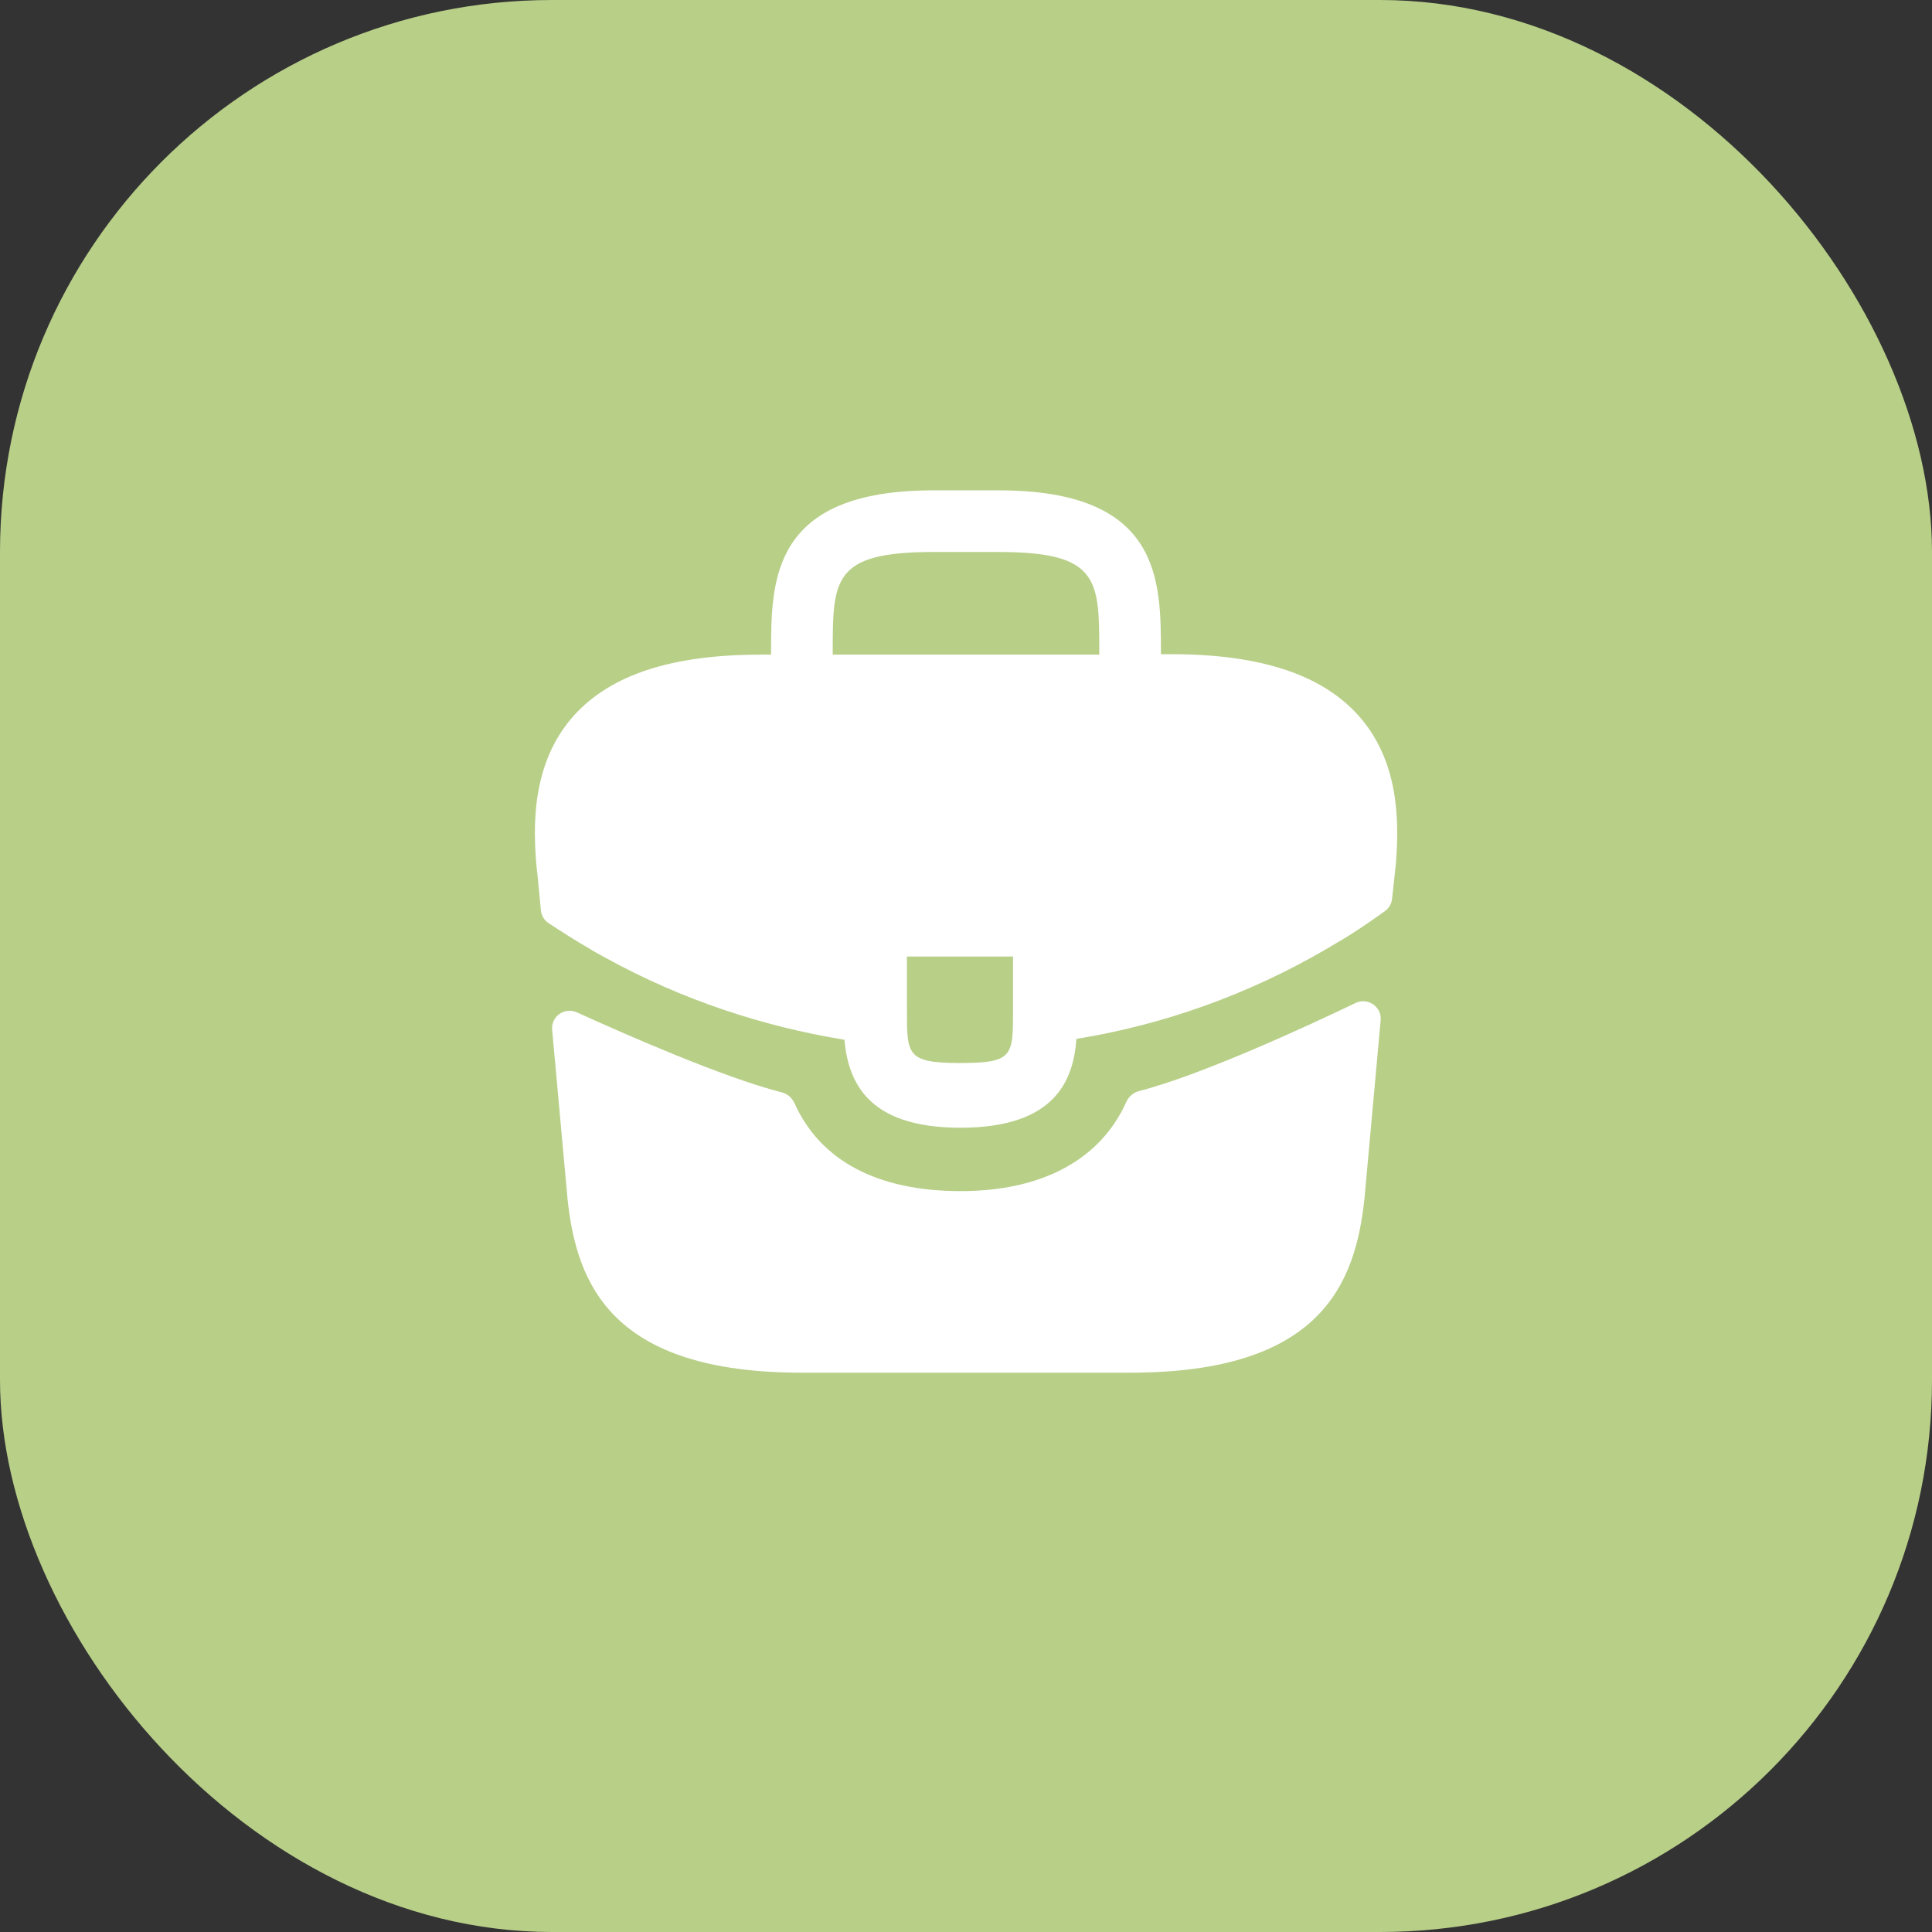 <?xml version="1.0" encoding="UTF-8"?> <svg xmlns="http://www.w3.org/2000/svg" width="56" height="56" viewBox="0 0 56 56" fill="none"><rect x="0" y="0" width="56" height="56" fill="#333333" stroke="none"/><circle cx="26" cy="26" r="26" fill="white"></circle><path d="M35.09 20.98C34.24 20.04 32.82 19.57 30.76 19.57H30.52V19.53C30.52 17.85 30.52 15.77 26.76 15.77H25.24C21.48 15.77 21.48 17.86 21.48 19.53V19.58H21.24C19.17 19.58 17.76 20.05 16.91 20.99C15.92 22.09 15.95 23.57 16.05 24.58L16.06 24.65L16.137 25.463C16.152 25.613 16.232 25.748 16.358 25.831C16.598 25.988 17 26.246 17.24 26.38C17.38 26.47 17.53 26.55 17.68 26.63C19.39 27.57 21.27 28.2 23.18 28.51C23.27 29.45 23.68 30.55 25.87 30.55C28.06 30.55 28.49 29.46 28.56 28.49C30.6 28.16 32.57 27.45 34.35 26.41C34.41 26.38 34.45 26.35 34.5 26.32C34.897 26.096 35.308 25.82 35.684 25.549C35.797 25.467 35.869 25.341 35.884 25.203L35.9 25.06L35.95 24.59C35.96 24.53 35.96 24.48 35.97 24.41C36.05 23.4 36.03 22.02 35.09 20.98ZM27.09 27.83C27.09 28.89 27.09 29.05 25.86 29.05C24.63 29.05 24.63 28.86 24.63 27.84V26.58H27.09V27.83ZM22.91 19.57V19.53C22.91 17.83 22.91 17.2 25.24 17.2H26.76C29.09 17.2 29.09 17.84 29.09 19.53V19.58H22.91V19.57Z" fill="white"></path><path d="M34.874 27.734C35.227 27.566 35.634 27.846 35.599 28.236L35.24 32.19C35.03 34.19 34.21 36.23 29.81 36.23H22.19C17.79 36.23 16.97 34.19 16.76 32.2L16.419 28.452C16.384 28.067 16.782 27.787 17.135 27.946C18.274 28.462 20.378 29.376 21.677 29.717C21.841 29.76 21.974 29.877 22.046 30.031C22.653 31.329 23.969 32.02 25.87 32.02C27.752 32.02 29.085 31.303 29.694 30.001C29.766 29.847 29.899 29.73 30.064 29.687C31.443 29.324 33.682 28.301 34.874 27.734Z" fill="white"></path><rect width="56" height="56" rx="16" fill="#B8CF88"></rect><path d="M39.362 20.725C38.3 19.55 36.525 18.962 33.95 18.962H33.65V18.913C33.65 16.812 33.65 14.213 28.95 14.213H27.05C22.35 14.213 22.35 16.825 22.35 18.913V18.975H22.05C19.462 18.975 17.7 19.562 16.637 20.738C15.4 22.113 15.438 23.962 15.562 25.225L15.575 25.312L15.678 26.388C15.692 26.538 15.772 26.673 15.898 26.756C16.189 26.947 16.732 27.298 17.05 27.475C17.225 27.587 17.413 27.688 17.6 27.788C19.738 28.962 22.087 29.75 24.475 30.137C24.587 31.312 25.1 32.688 27.837 32.688C30.575 32.688 31.113 31.325 31.2 30.113C33.75 29.7 36.212 28.812 38.438 27.512C38.513 27.475 38.562 27.438 38.625 27.4C39.137 27.111 39.668 26.753 40.149 26.404C40.261 26.322 40.334 26.196 40.349 26.058L40.375 25.825L40.438 25.238C40.45 25.163 40.45 25.1 40.462 25.012C40.562 23.75 40.538 22.025 39.362 20.725ZM29.363 29.288C29.363 30.613 29.363 30.812 27.825 30.812C26.288 30.812 26.288 30.575 26.288 29.3V27.725H29.363V29.288ZM24.137 18.962V18.913C24.137 16.788 24.137 16 27.05 16H28.95C31.863 16 31.863 16.8 31.863 18.913V18.975H24.137V18.962Z" fill="white"></path><path d="M39.294 29.071C39.648 28.902 40.054 29.182 40.019 29.572L39.55 34.737C39.288 37.237 38.263 39.788 32.763 39.788H23.238C17.738 39.788 16.712 37.237 16.45 34.75L16.004 29.847C15.969 29.462 16.367 29.182 16.72 29.343C18.102 29.972 20.965 31.232 22.661 31.663C22.826 31.705 22.959 31.822 23.029 31.977C23.774 33.64 25.431 34.525 27.837 34.525C30.22 34.525 31.898 33.606 32.646 31.94C32.716 31.785 32.85 31.667 33.014 31.625C34.813 31.166 37.852 29.762 39.294 29.071Z" fill="white"></path></svg> 